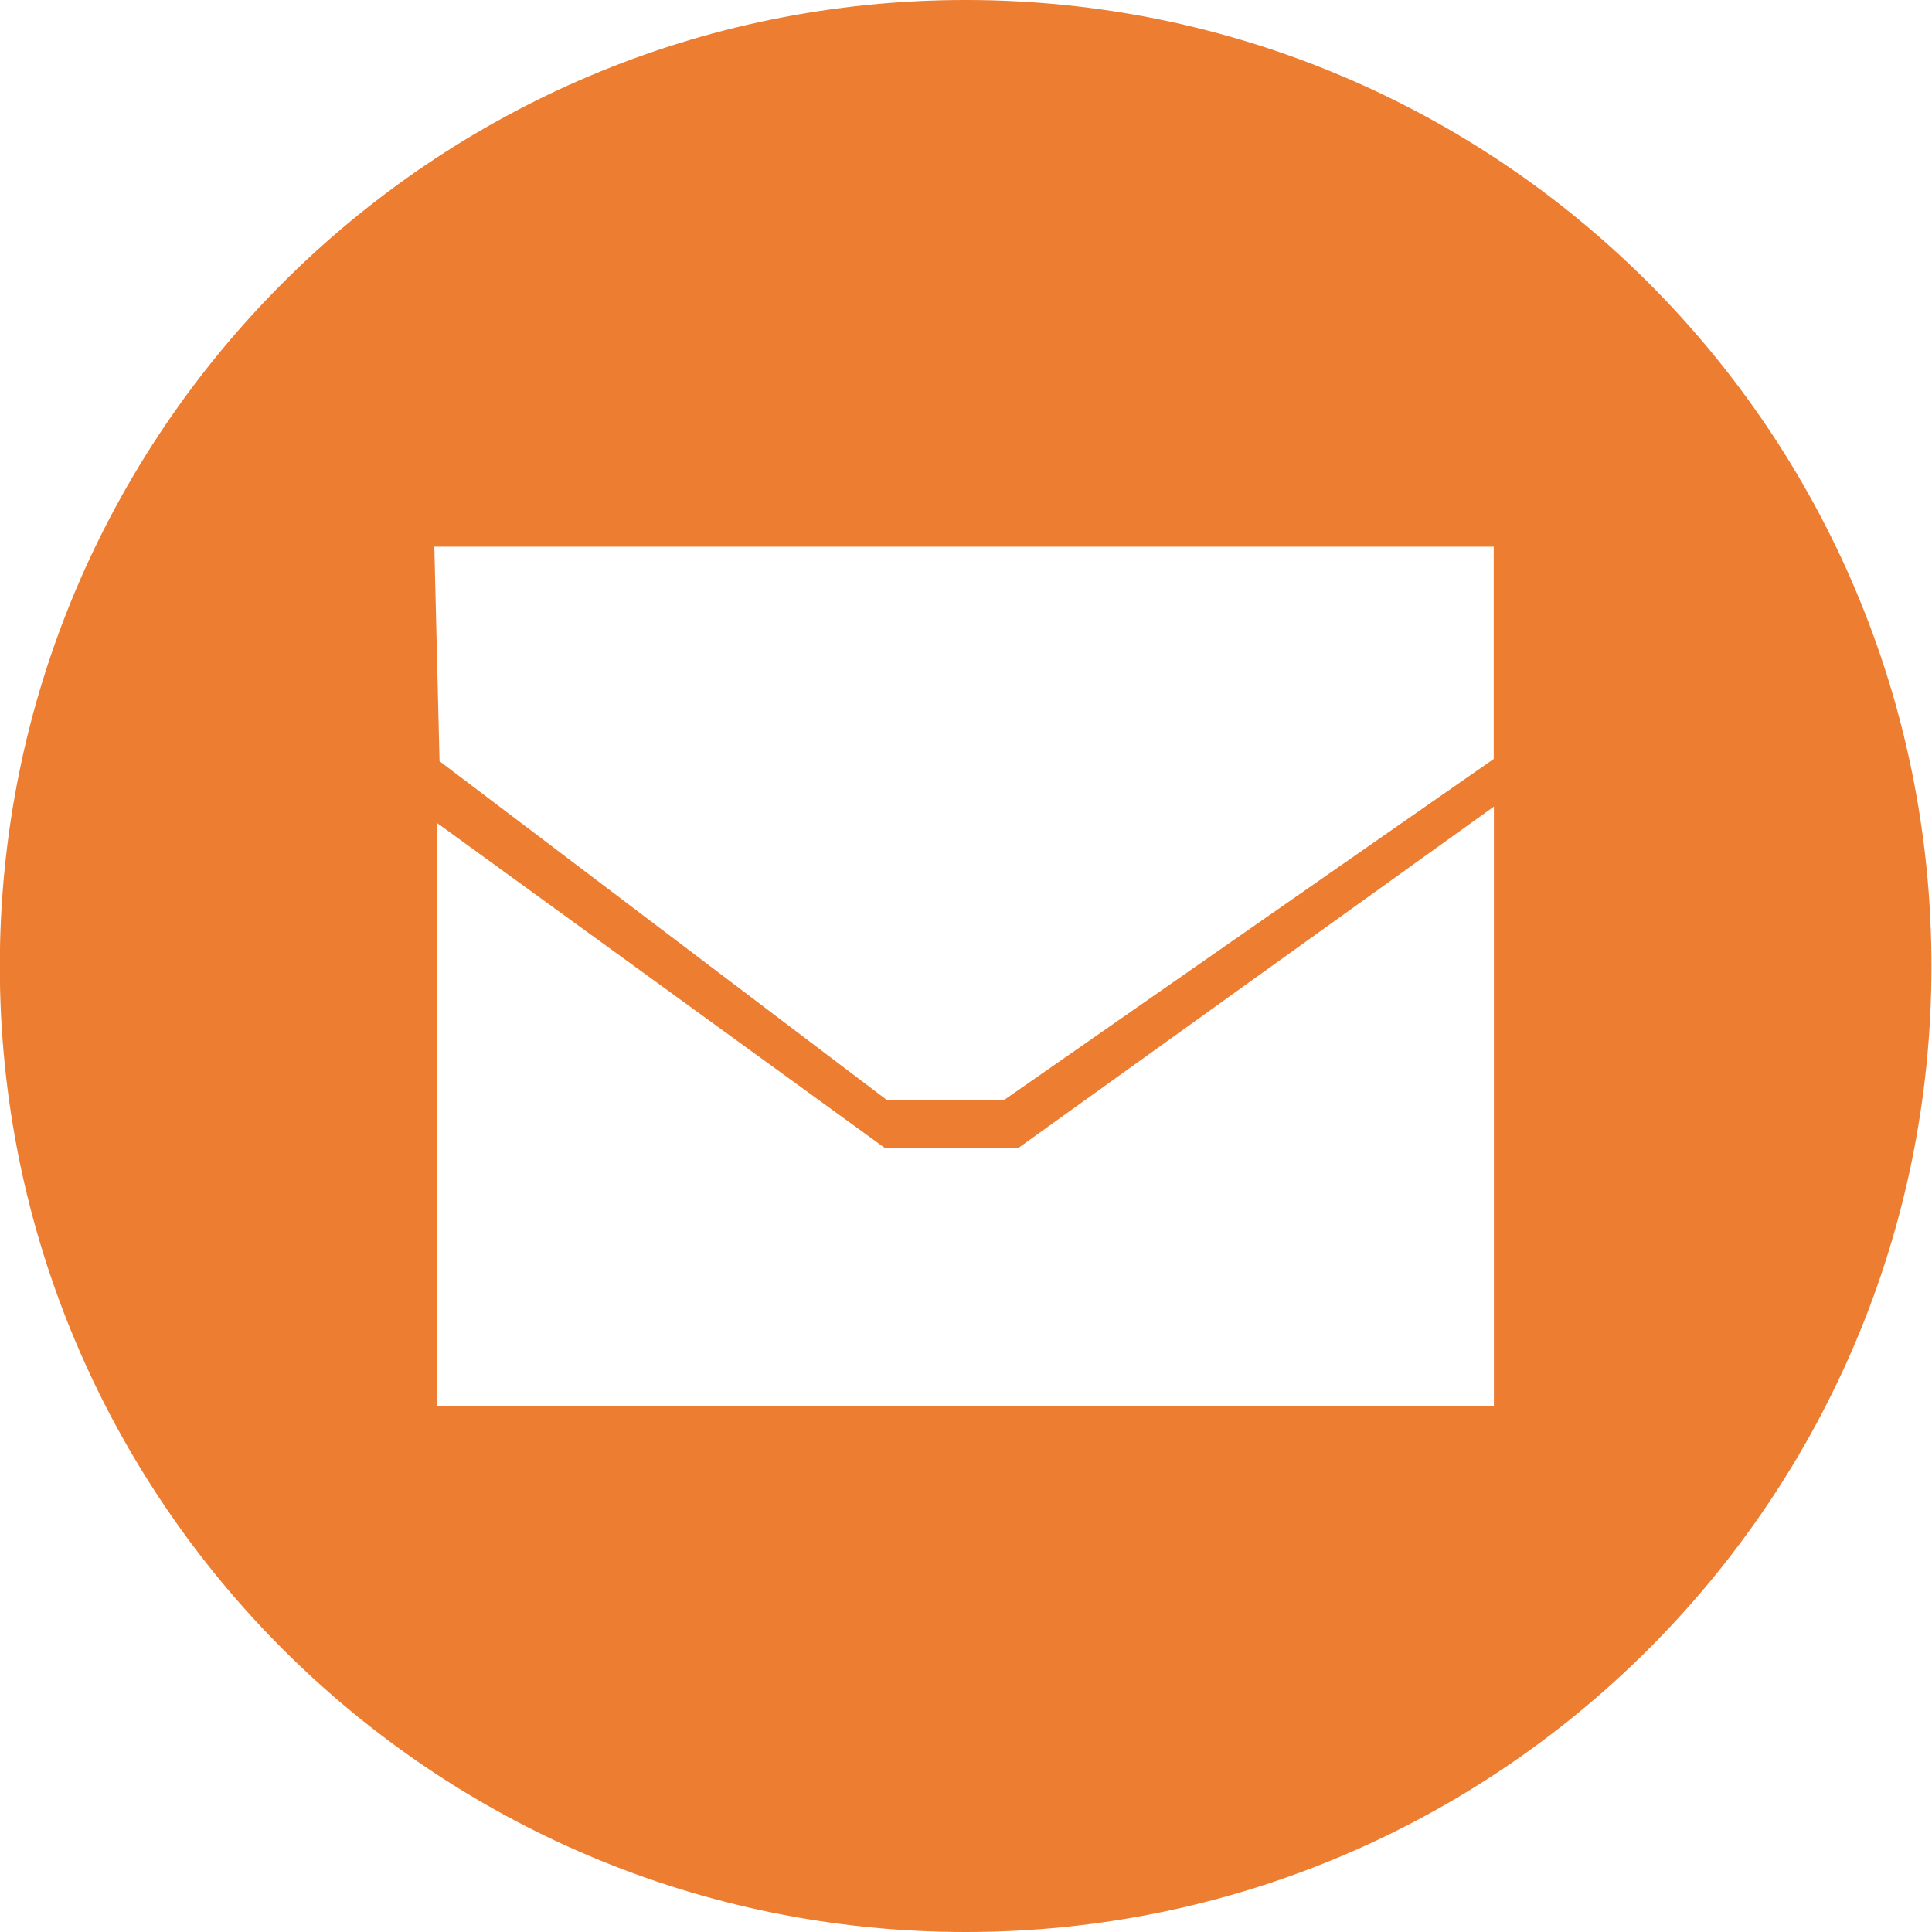 <?xml version="1.0" encoding="UTF-8"?> <svg xmlns="http://www.w3.org/2000/svg" xmlns:xlink="http://www.w3.org/1999/xlink" version="1.1" id="Слой_1" x="0px" y="0px" viewBox="0 0 1080 1080" style="enable-background:new 0 0 1080 1080;" xml:space="preserve"> <style type="text/css"> .st0{fill:#ED7D31;} .st1{fill:none;} </style> <path class="st0" d="M539.8,0C241.7,0-0.1,241.7-0.1,540.1c0,298.1,241.7,539.9,539.9,539.9c298.1,0,539.9-241.7,539.9-539.9 C1079.7,241.7,838,0,539.8,0z M835.1,785.9H244.5V460.2l250.1,181.5h74.7l265.8-190.8V785.9z M835.1,424.2L561,615.1h-65 c-83.5-63.3-166.8-126.3-250.3-189.6c-1-40-1.9-79.9-2.9-119.9h592.2V424.2z"></path> <rect class="st1" width="1080" height="1080"></rect> <g> </g> <g> </g> <g> </g> <g> </g> <g> </g> <g> </g> </svg> 